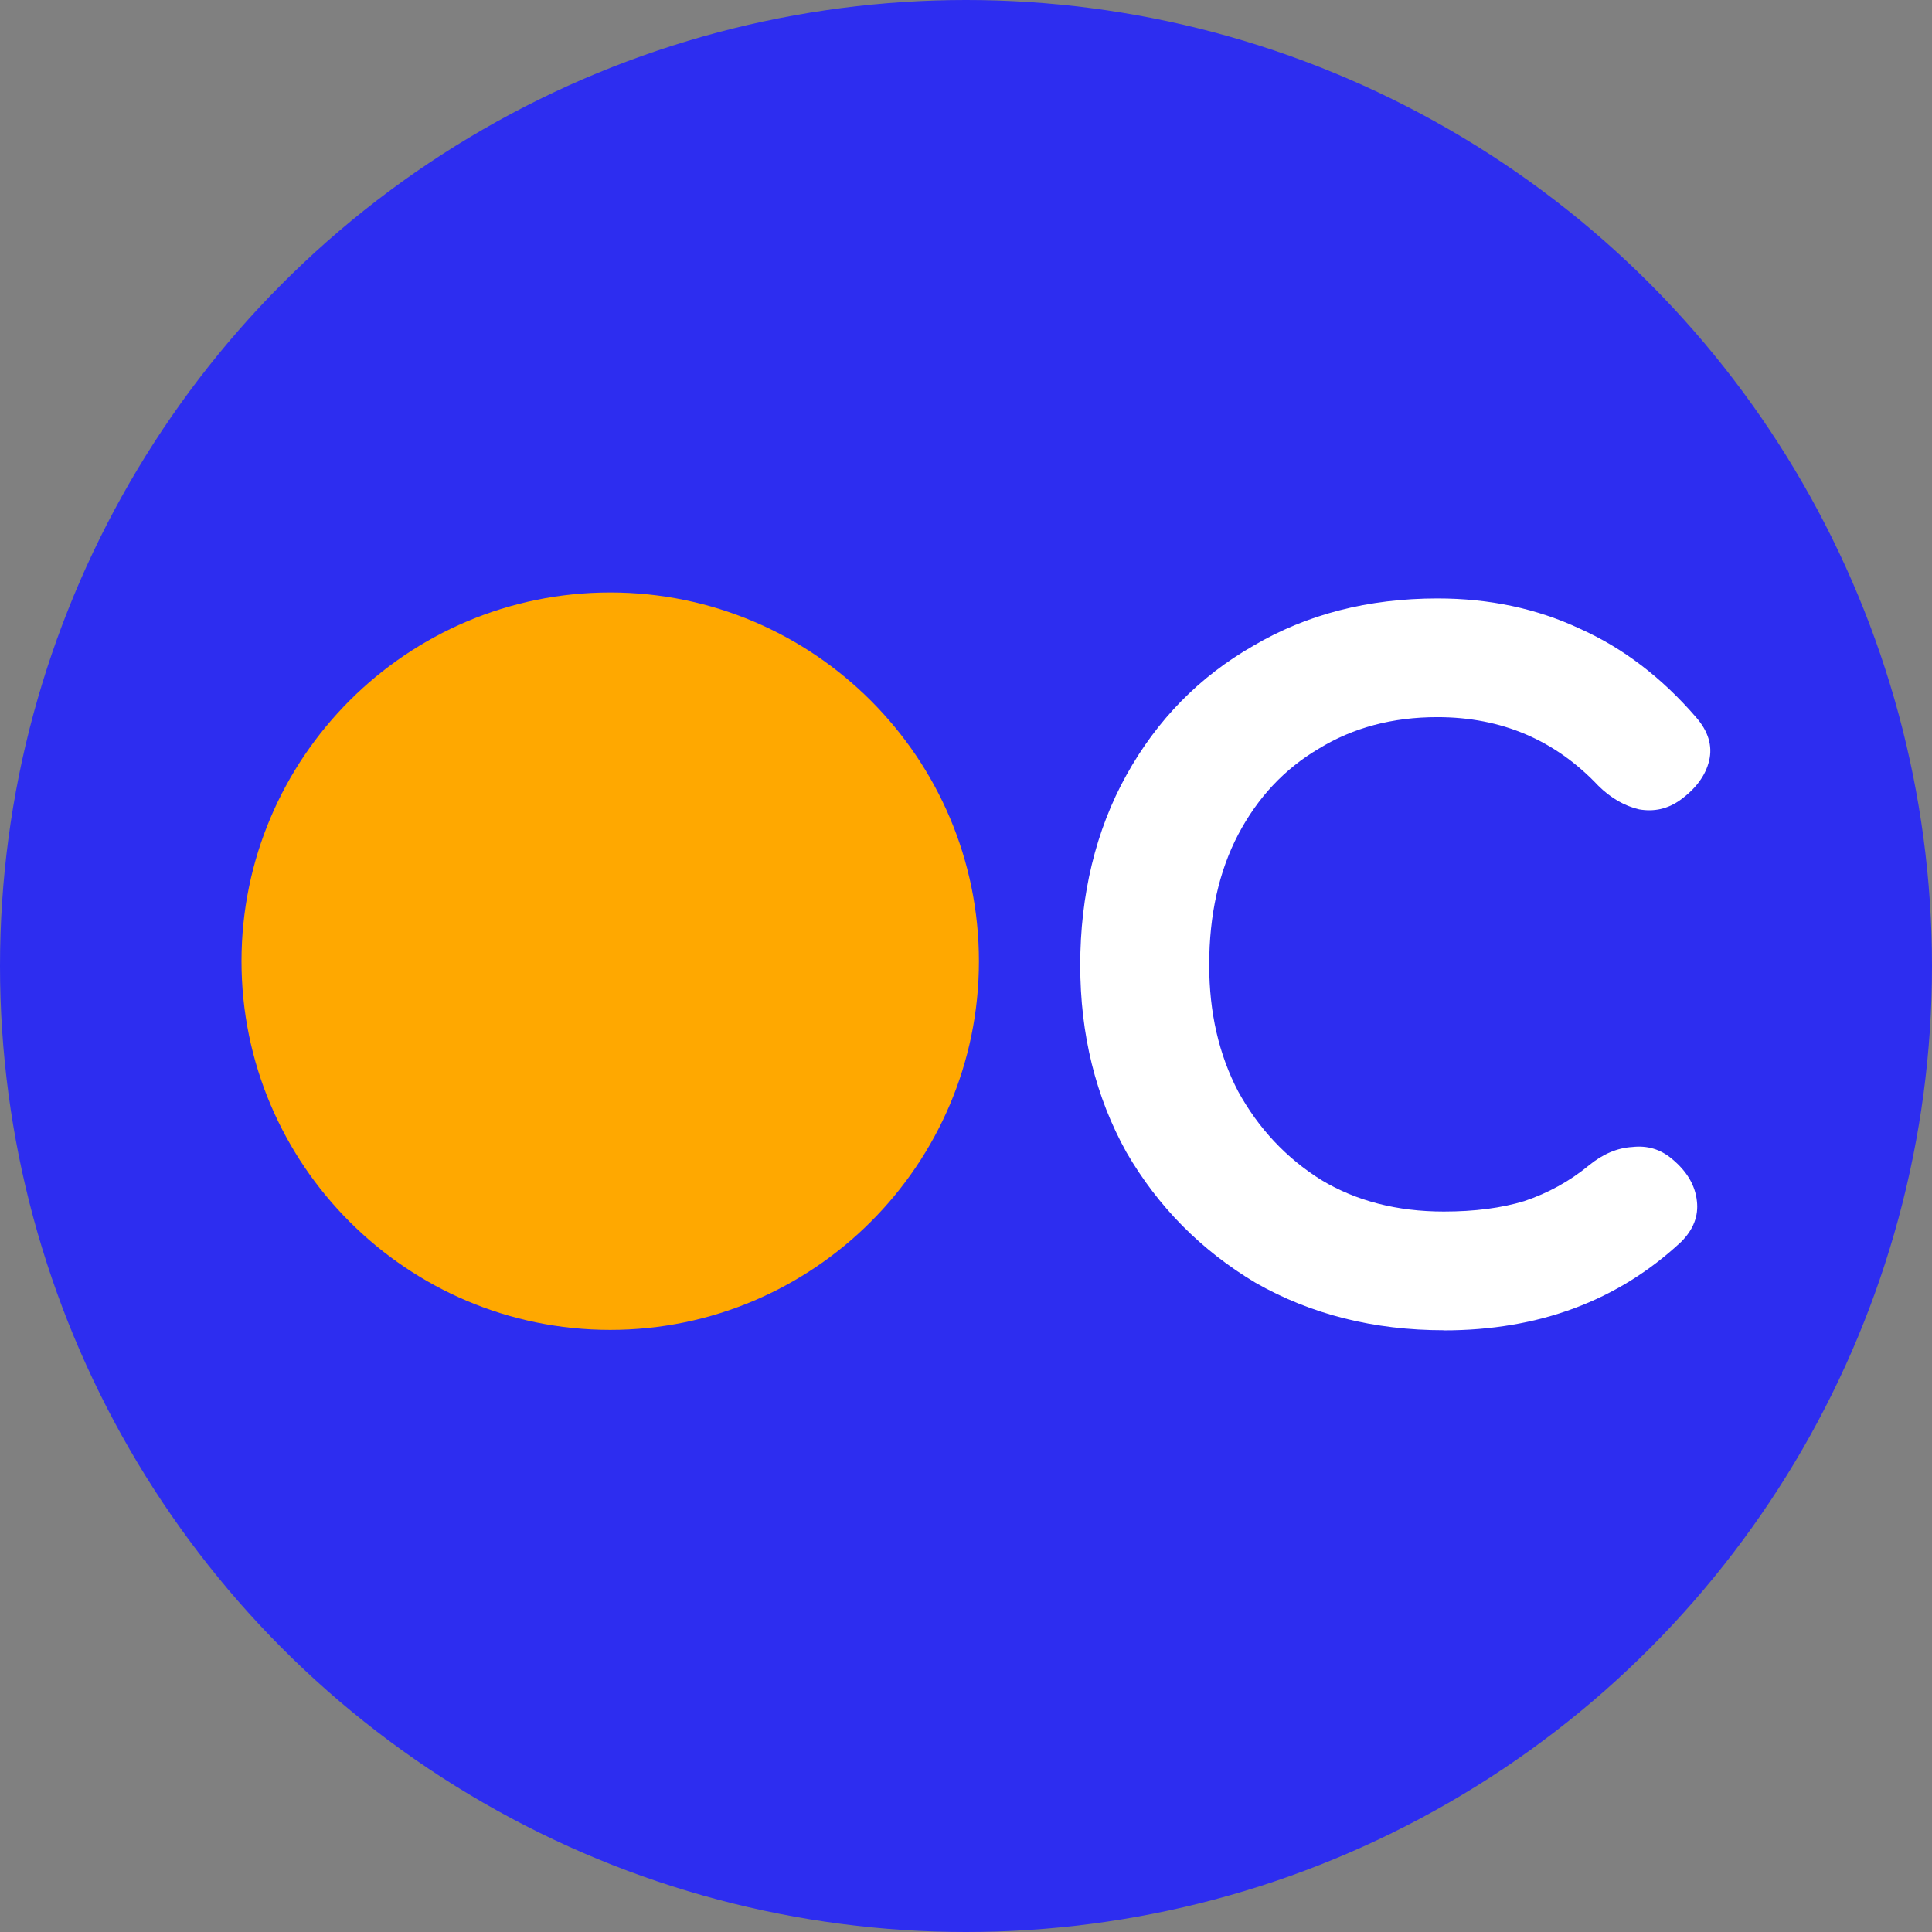 <svg width="32" height="32" viewBox="0 0 32 32" fill="none" xmlns="http://www.w3.org/2000/svg">
<rect x="0" y="0" width="32" height="32" fill="#808080" stroke="none"/>
<circle cx="16" cy="16" r="16" fill="#2D2DF0"/>
<mask id="mask0_9840_127950" style="mask-type:luminance" maskUnits="userSpaceOnUse" x="0" y="0" width="32" height="32">
<circle cx="16" cy="16" r="16" fill="white"/>
</mask>
<g mask="url(#mask0_9840_127950)">
<path d="M23.918 22.033C22.754 22.033 21.712 21.77 20.796 21.247C19.894 20.709 19.18 19.987 18.657 19.085C18.147 18.167 17.892 17.133 17.892 15.983C17.892 14.832 18.147 13.754 18.657 12.838C19.166 11.92 19.866 11.208 20.754 10.699C21.642 10.175 22.661 9.912 23.811 9.912C24.671 9.912 25.457 10.08 26.169 10.414C26.883 10.733 27.524 11.223 28.09 11.878C28.294 12.11 28.367 12.351 28.309 12.598C28.25 12.844 28.09 13.063 27.827 13.253C27.623 13.398 27.399 13.449 27.15 13.406C26.903 13.348 26.677 13.216 26.473 13.014C25.759 12.258 24.871 11.878 23.807 11.878C23.065 11.878 22.41 12.052 21.842 12.401C21.273 12.737 20.831 13.21 20.509 13.821C20.189 14.432 20.028 15.154 20.028 15.983C20.028 16.769 20.188 17.467 20.509 18.08C20.845 18.69 21.302 19.18 21.884 19.544C22.466 19.894 23.144 20.067 23.914 20.067C24.424 20.067 24.869 20.009 25.247 19.894C25.639 19.762 25.997 19.566 26.317 19.303C26.549 19.113 26.79 19.012 27.037 18.998C27.283 18.97 27.502 19.034 27.692 19.194C27.939 19.398 28.078 19.631 28.106 19.894C28.135 20.14 28.048 20.367 27.843 20.571C26.796 21.546 25.486 22.035 23.912 22.035L23.918 22.033Z" fill="white"/>
<path d="M10.107 9.813C6.738 9.813 4 12.553 4 15.921C4 19.287 6.74 22.027 10.107 22.027C13.474 22.027 16.214 19.287 16.214 15.921C16.214 12.553 13.474 9.813 10.107 9.813Z" fill="#FFA800"/>
</g>
</svg>
